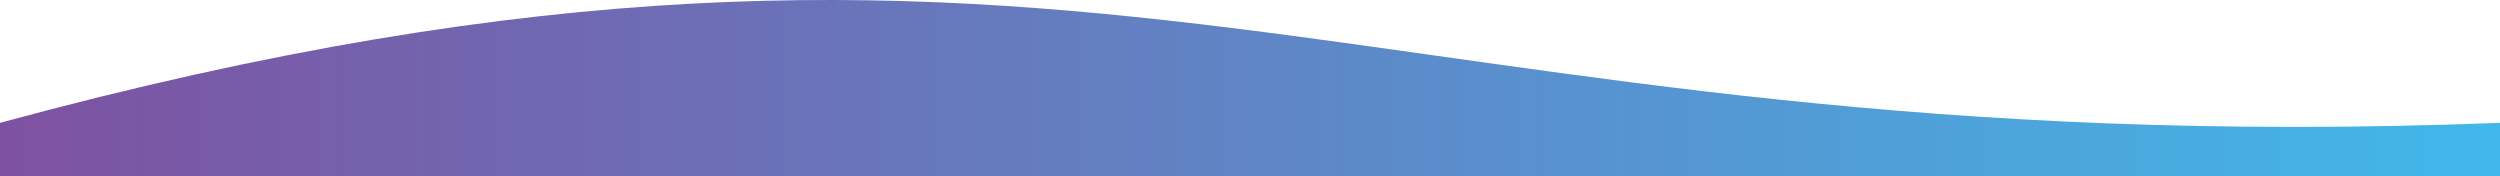 <svg width="1520" height="107" viewBox="0 0 1520 107" fill="none" xmlns="http://www.w3.org/2000/svg">
    <defs xmlns="http://www.w3.org/2000/svg">
        <linearGradient id="gradient" x1="0%" y1="50%" x2="100%" y2="50%">
            <stop offset="0%" stop-color="#7e51a1"/>
            <stop offset="100%" stop-color="#41b8ea"/>
        </linearGradient>
    </defs>
    <path d="M0 74.688C666.5 -106.161 824 101.77 1520 74.688V107C878.5 107 698.5 107 0 107V74.688Z"
          fill="url(#gradient)"
    />
</svg>
